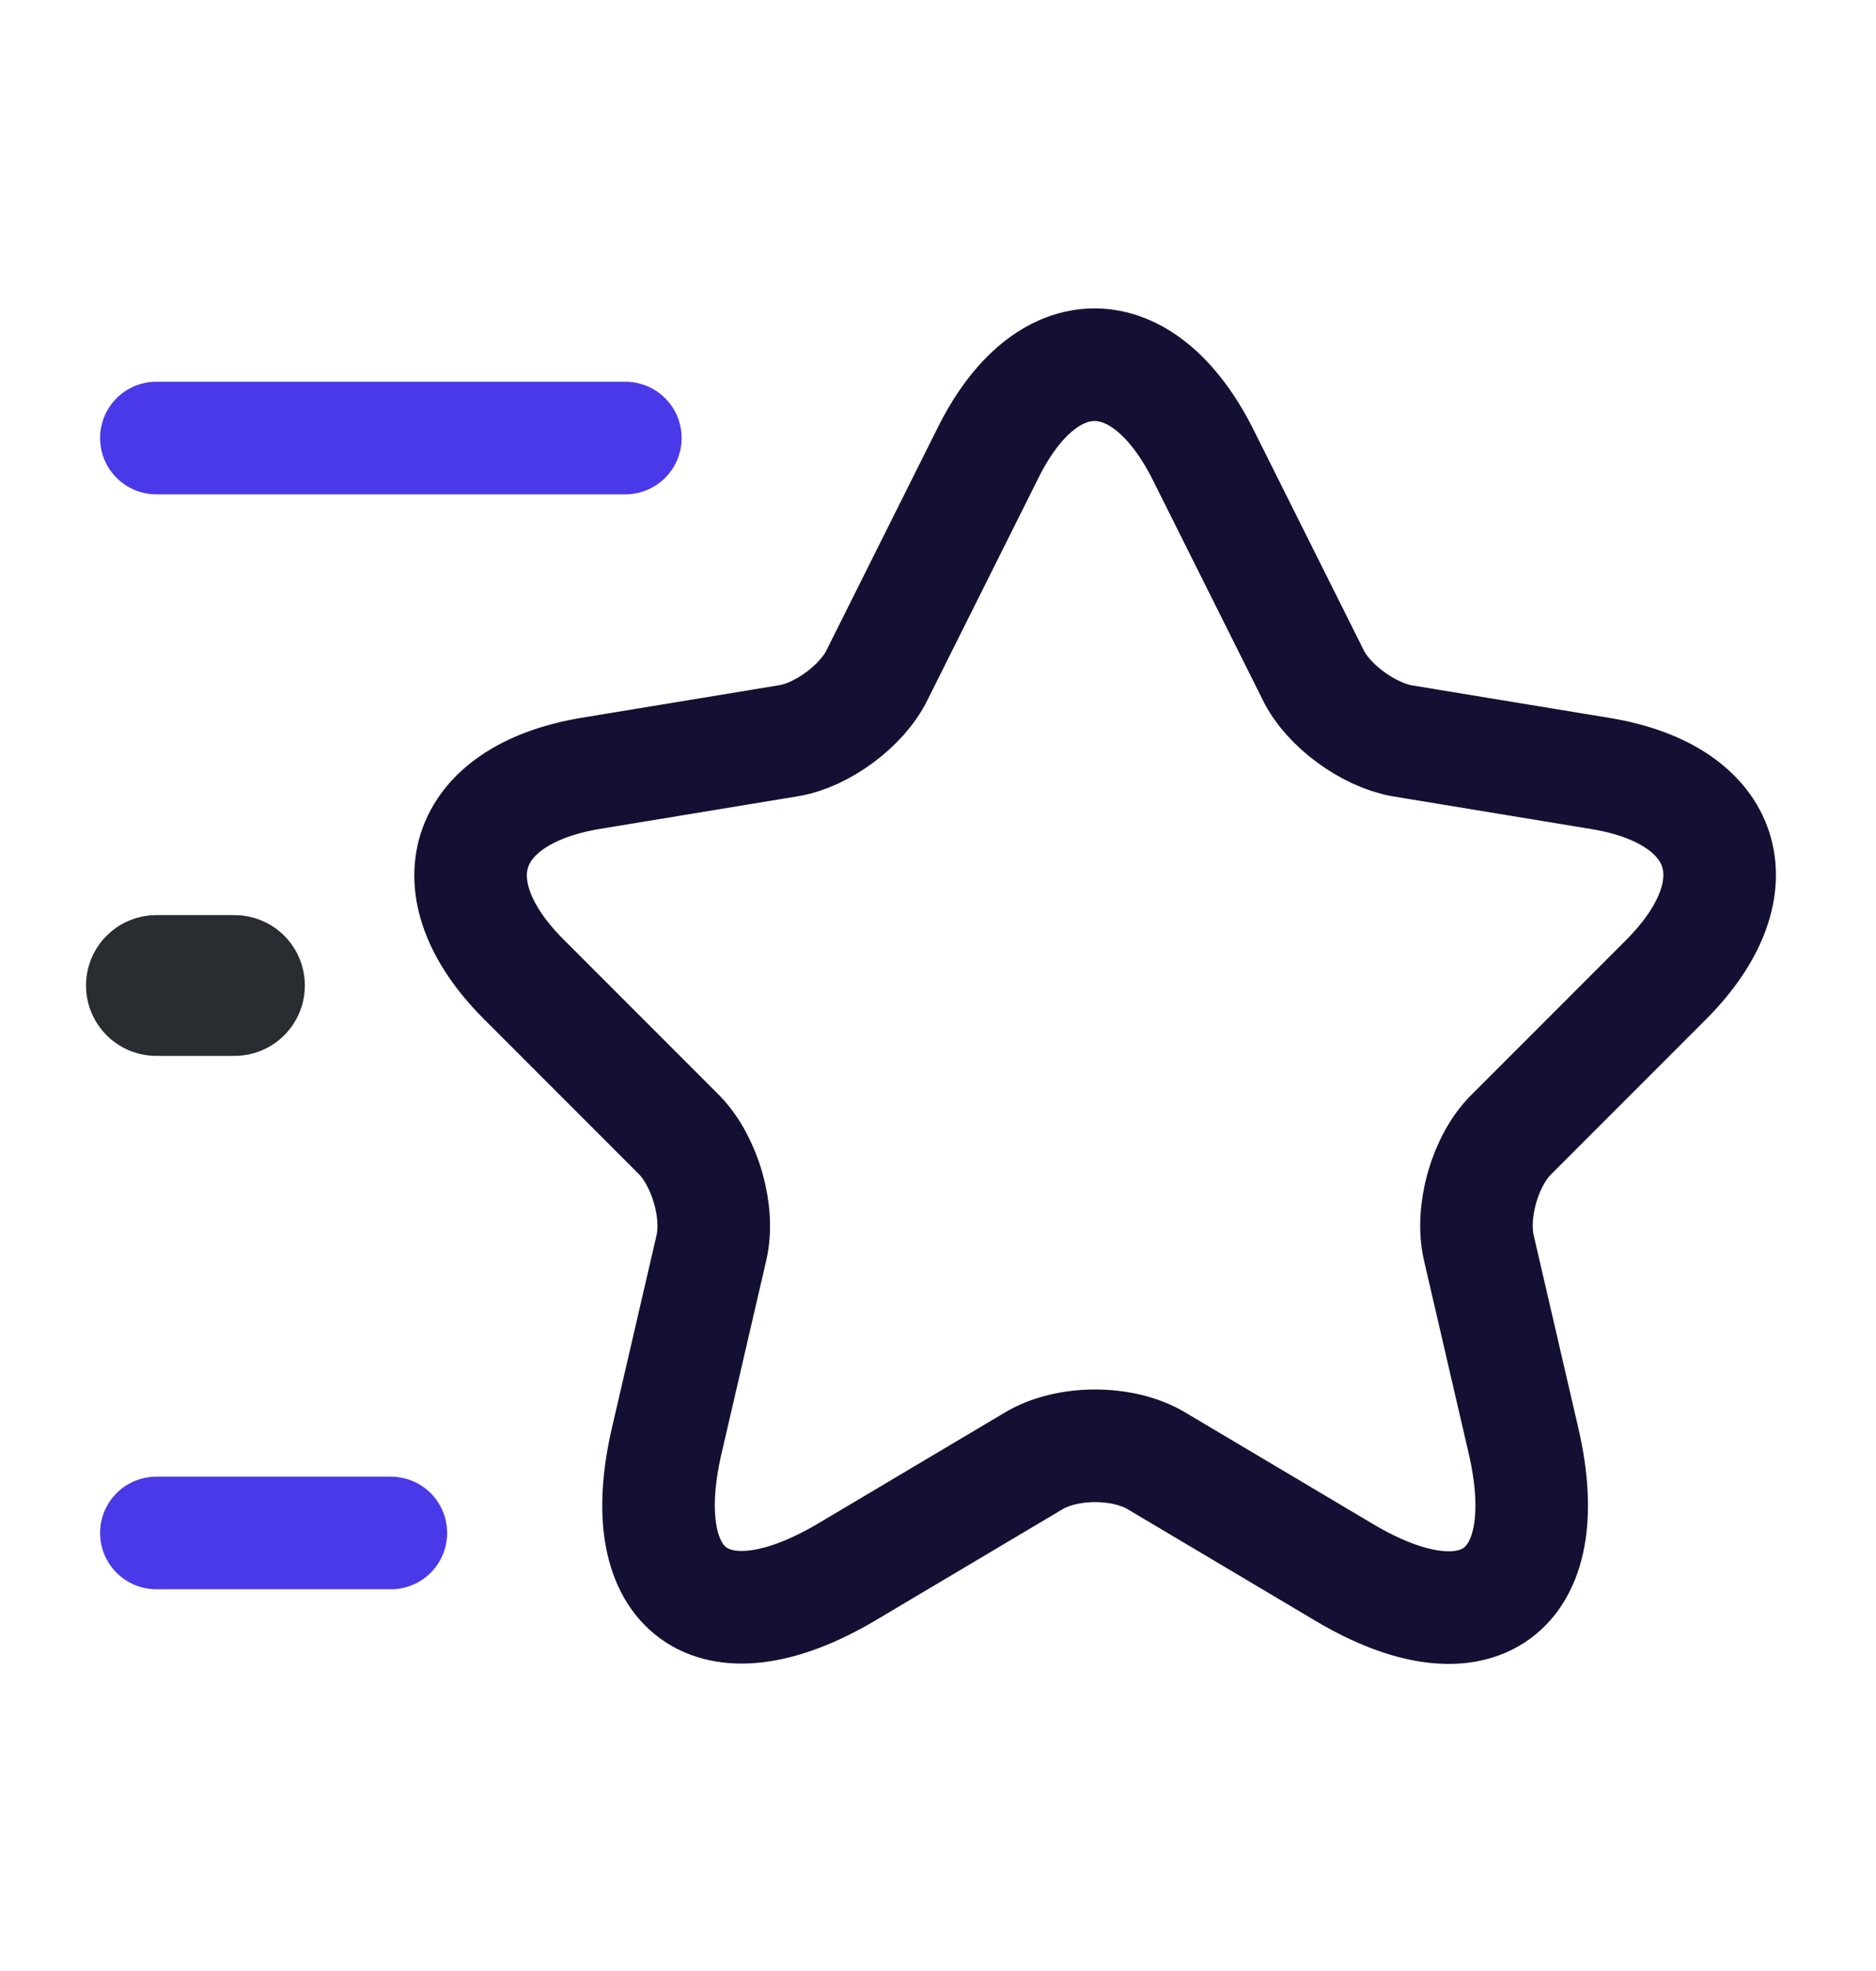 <?xml version="1.0" encoding="UTF-8"?>
<svg xmlns="http://www.w3.org/2000/svg" width="20" height="21" fill="none">
  <path d="M12.825 4.842L14 7.192c.158.325.583.633.942.7l2.125.35c1.358.225 1.675 1.208.7 2.191l-1.659 1.659c-.275.275-.433.816-.341 1.208l.475 2.05c.375 1.617-.492 2.25-1.917 1.4l-1.992-1.183c-.358-.217-.958-.217-1.316 0L9.025 16.75c-1.425.842-2.292.217-1.917-1.4l.475-2.05c.092-.383-.066-.925-.341-1.208l-1.659-1.659c-.975-.975-.658-1.958.7-2.191l2.125-.35c.359-.059.784-.375.942-.7l1.175-2.35c.625-1.275 1.658-1.275 2.3 0z" stroke="#131033" stroke-width="1.2" stroke-linecap="round" stroke-linejoin="round"></path>
  <path d="M6.667 4.667h-5m2.5 11.666h-2.5" stroke="#4A39E9" stroke-width="1.2" stroke-linecap="round" stroke-linejoin="round"></path>
  <path d="M2.5 10.5h-.833" stroke="#292D32" stroke-width="1.5" stroke-linecap="round" stroke-linejoin="round"></path>
</svg>
